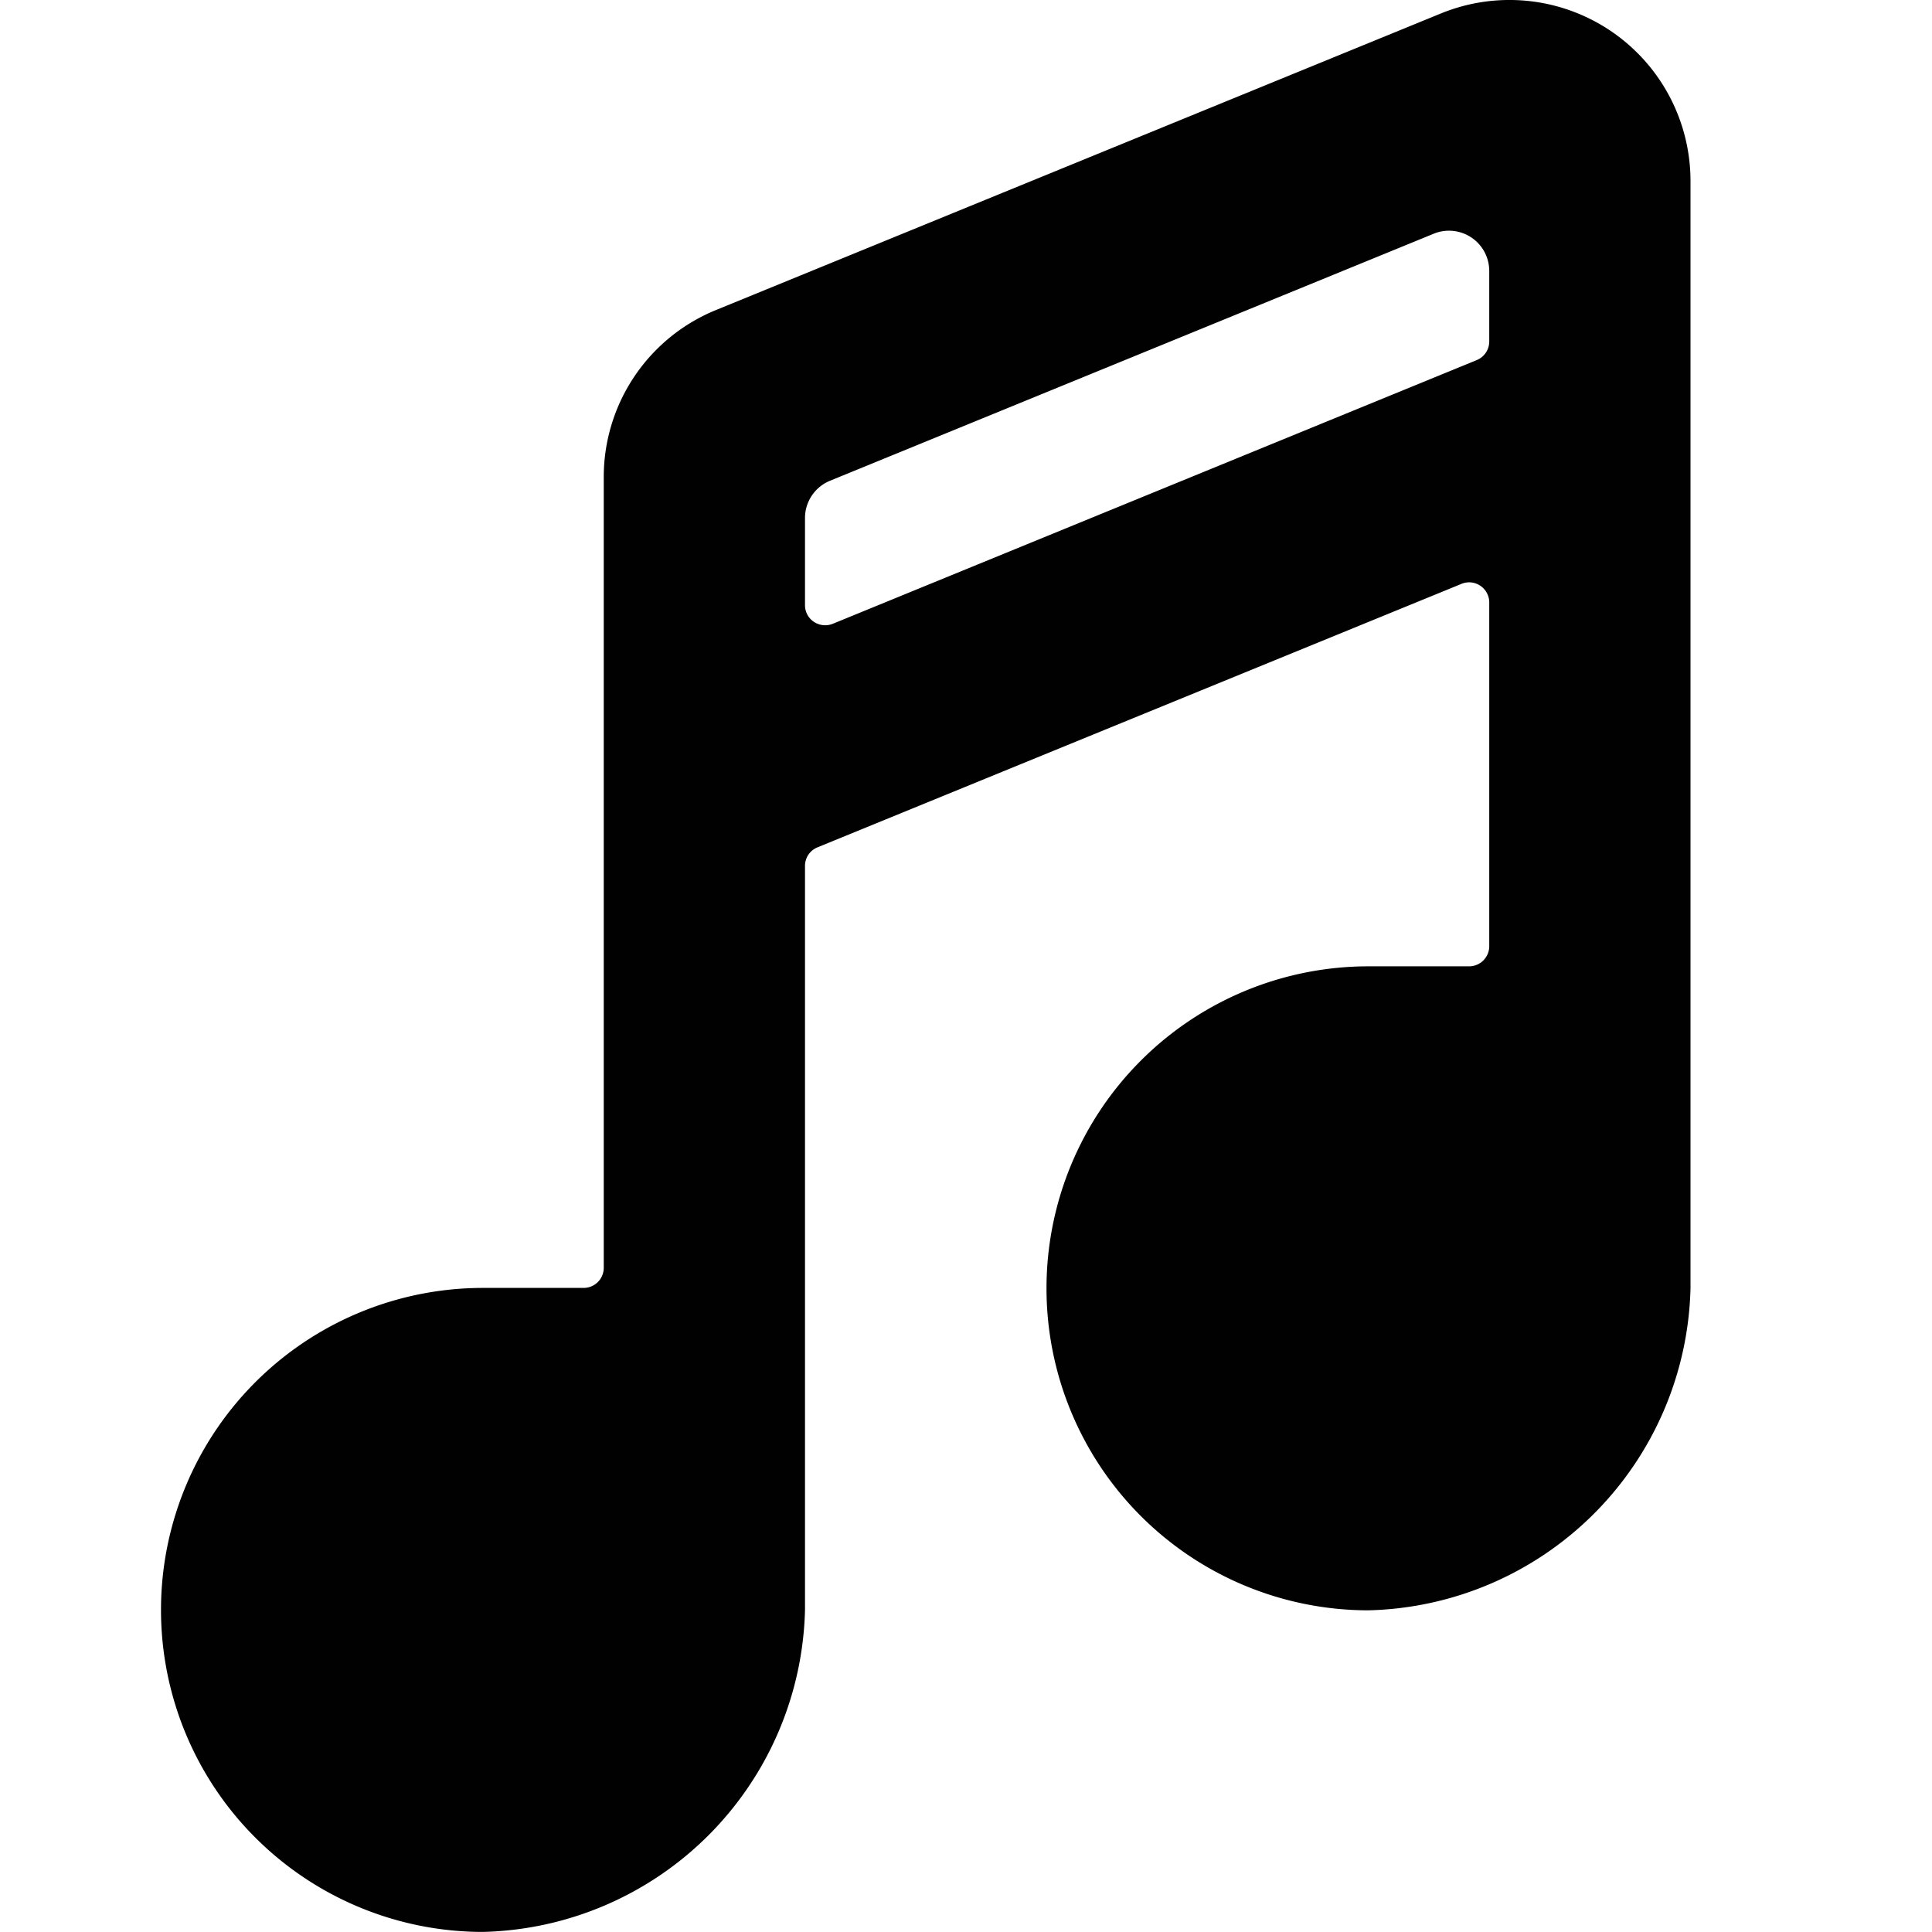 <svg height="24" viewBox="0 0 24 24" width="24" xmlns="http://www.w3.org/2000/svg"><path d="m21 2.249a2.249 2.249 0 0 0 -3.1-2.082l-9 3.682a2.24 2.24 0 0 0 -1.4 2.082v9.818a.25.25 0 0 1 -.25.25h-1.25a4 4 0 0 0 0 8 4.1 4.1 0 0 0 4-4v-9.242a.248.248 0 0 1 .155-.231l8-3.273a.249.249 0 0 1 .326.136.237.237 0 0 1 .019.095v4.27a.25.25 0 0 1 -.25.25h-1.25a4 4 0 0 0 0 8 4.1 4.1 0 0 0 4-4zm-10.655 5.5a.253.253 0 0 1 -.234-.024.247.247 0 0 1 -.111-.207v-1.083a.5.5 0 0 1 .311-.463l7.5-3.069a.5.5 0 0 1 .652.274.509.509 0 0 1 .037.189v.876a.25.25 0 0 1 -.155.231z" fill="#010101"/></svg>